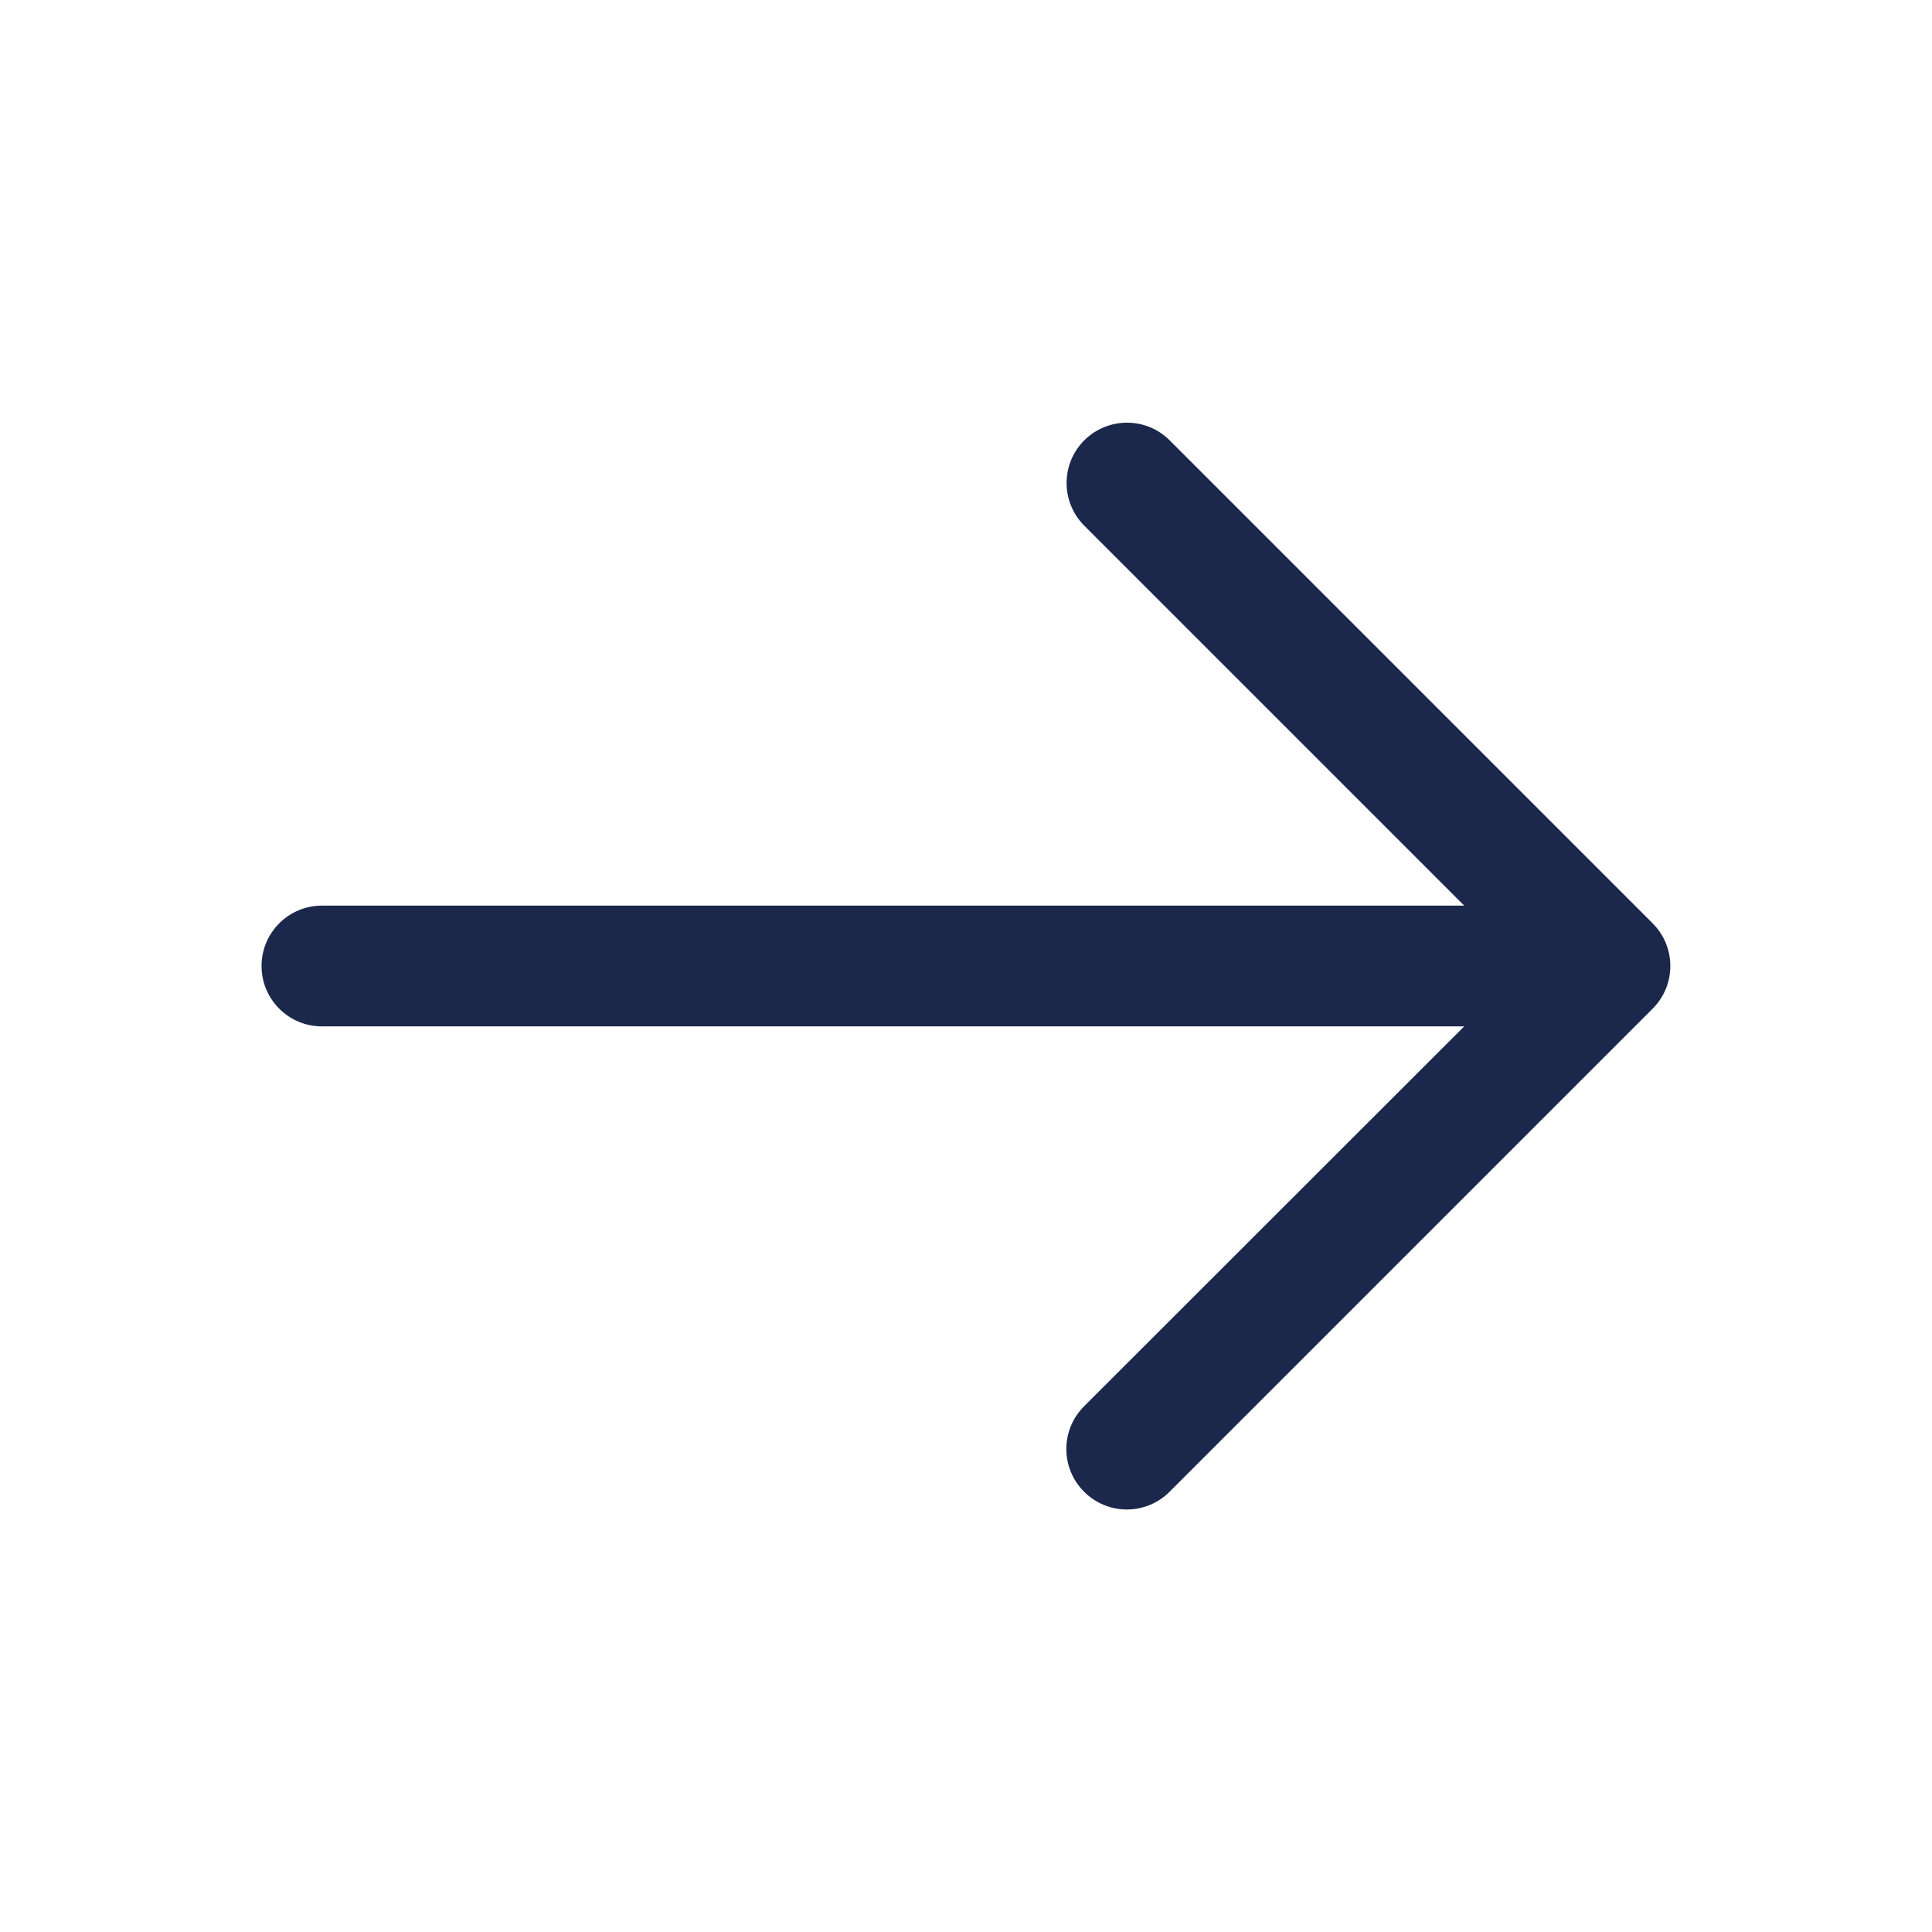 <?xml version="1.0" encoding="utf-8"?>
<!-- Generator: Adobe Illustrator 26.4.1, SVG Export Plug-In . SVG Version: 6.00 Build 0)  -->
<svg version="1.1" id="圖層_1" xmlns="http://www.w3.org/2000/svg" xmlns:xlink="http://www.w3.org/1999/xlink" x="0px" y="0px"
	 viewBox="0 0 800 800" style="enable-background:new 0 0 800 800;" xml:space="preserve">
<style type="text/css">
	.st0{fill-rule:evenodd;clip-rule:evenodd;fill:#1C274C;}
</style>
<path class="st0" d="M484.3,182.3l200,200c9.8,9.8,9.8,25.6,0,35.4l-200,200c-9.8,9.8-25.6,9.8-35.4,0c-9.8-9.8-9.8-25.6,0-35.4
	L606.3,425h-473c-13.8,0-25-11.2-25-25c0-13.8,11.2-25,25-25h473L449,217.7c-9.8-9.8-9.8-25.6,0-35.4
	C458.8,172.6,474.6,172.6,484.3,182.3z"/>
</svg>
